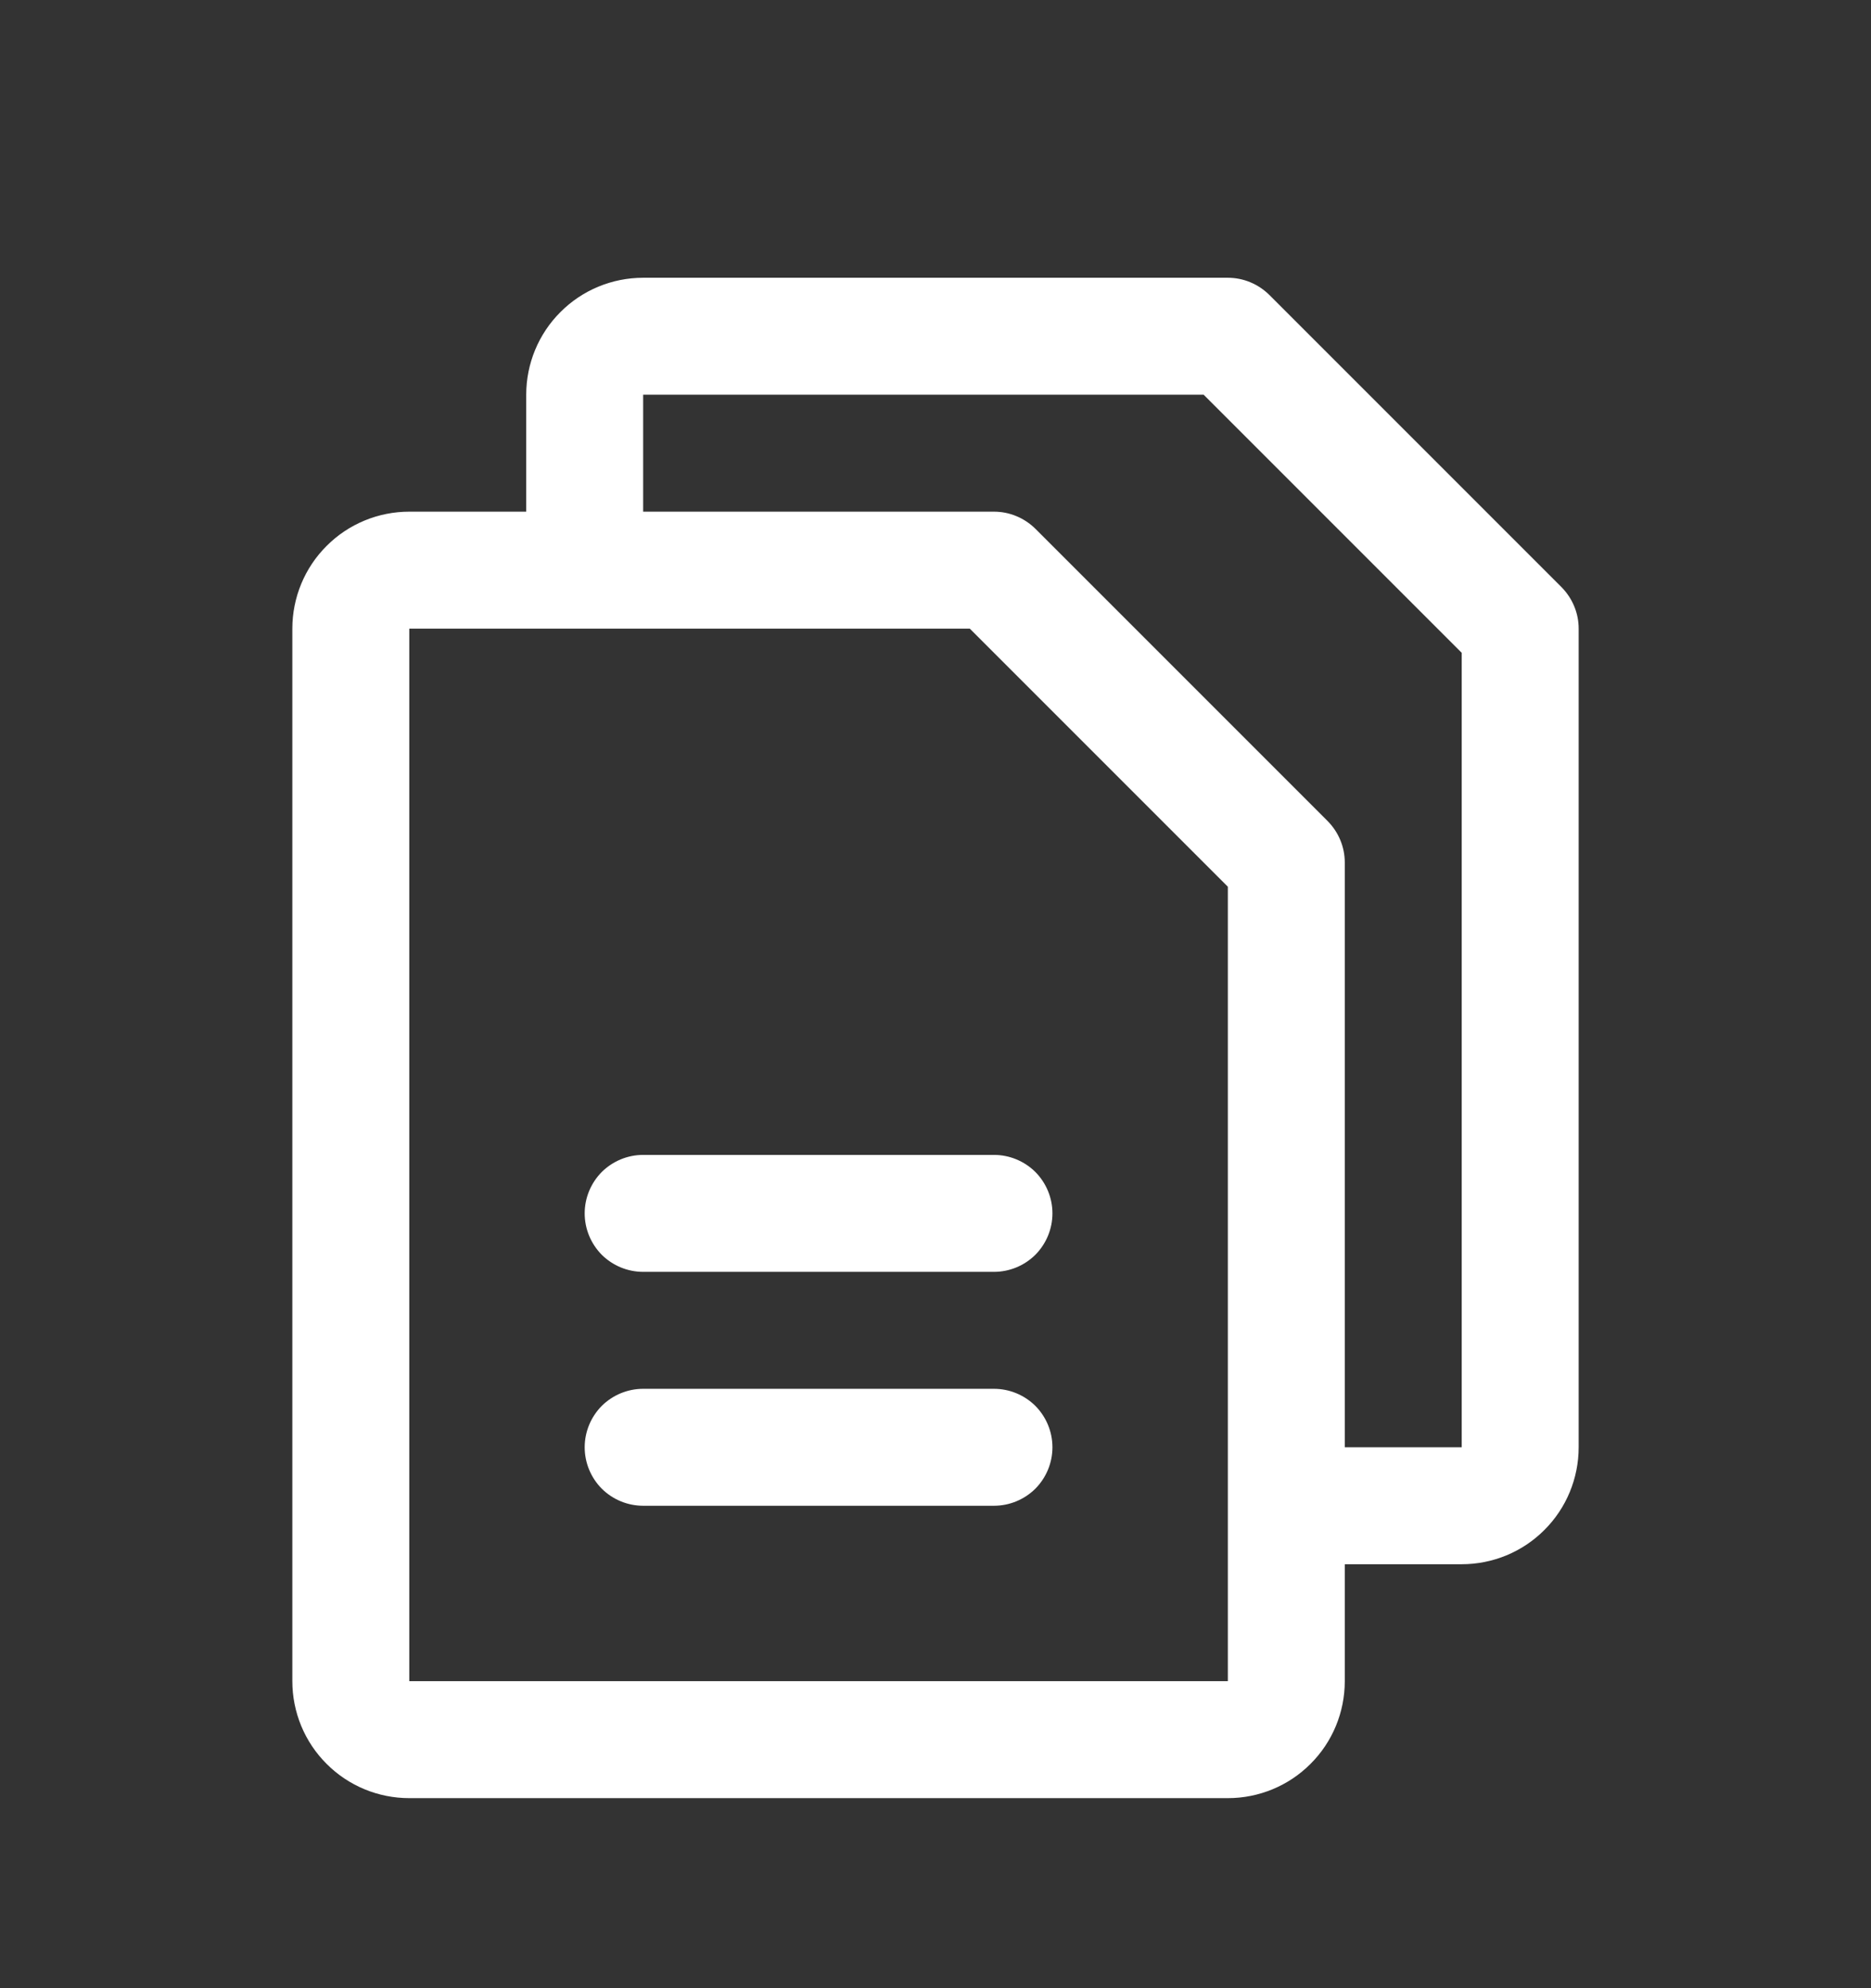 <svg width="16" height="17" viewBox="0 0 16 17" fill="none" xmlns="http://www.w3.org/2000/svg">
<rect x="0" y="0" width="16" height="17" fill="#333333" stroke="none"/>
<path d="M13.354 5.021L10.854 2.521C10.807 2.475 10.752 2.438 10.691 2.413C10.631 2.388 10.566 2.375 10.5 2.375H5.5C5.235 2.375 4.98 2.48 4.793 2.668C4.605 2.855 4.5 3.11 4.5 3.375V4.375H3.5C3.235 4.375 2.98 4.48 2.793 4.668C2.605 4.855 2.5 5.11 2.5 5.375V14.375C2.5 14.64 2.605 14.895 2.793 15.082C2.98 15.27 3.235 15.375 3.5 15.375H10.5C10.765 15.375 11.02 15.27 11.207 15.082C11.395 14.895 11.5 14.64 11.5 14.375V13.375H12.5C12.765 13.375 13.02 13.27 13.207 13.082C13.395 12.895 13.5 12.64 13.5 12.375V5.375C13.5 5.309 13.487 5.244 13.462 5.184C13.437 5.123 13.4 5.068 13.354 5.021ZM10.5 14.375H3.5V5.375H8.293L10.5 7.582V12.865C10.5 12.869 10.5 12.872 10.5 12.875C10.5 12.878 10.5 12.881 10.5 12.885V14.375ZM12.5 12.375H11.5V7.375C11.5 7.309 11.487 7.244 11.462 7.184C11.437 7.123 11.4 7.068 11.354 7.021L8.854 4.521C8.807 4.475 8.752 4.438 8.691 4.413C8.631 4.388 8.566 4.375 8.5 4.375H5.5V3.375H10.293L12.5 5.582V12.375ZM9 10.375C9 10.508 8.947 10.635 8.854 10.729C8.76 10.822 8.633 10.875 8.5 10.875H5.5C5.367 10.875 5.24 10.822 5.146 10.729C5.053 10.635 5 10.508 5 10.375C5 10.242 5.053 10.115 5.146 10.021C5.24 9.928 5.367 9.875 5.5 9.875H8.5C8.633 9.875 8.76 9.928 8.854 10.021C8.947 10.115 9 10.242 9 10.375ZM9 12.375C9 12.508 8.947 12.635 8.854 12.729C8.76 12.822 8.633 12.875 8.5 12.875H5.5C5.367 12.875 5.24 12.822 5.146 12.729C5.053 12.635 5 12.508 5 12.375C5 12.242 5.053 12.115 5.146 12.021C5.24 11.928 5.367 11.875 5.5 11.875H8.5C8.633 11.875 8.76 11.928 8.854 12.021C8.947 12.115 9 12.242 9 12.375Z" fill="white"/>
</svg>
